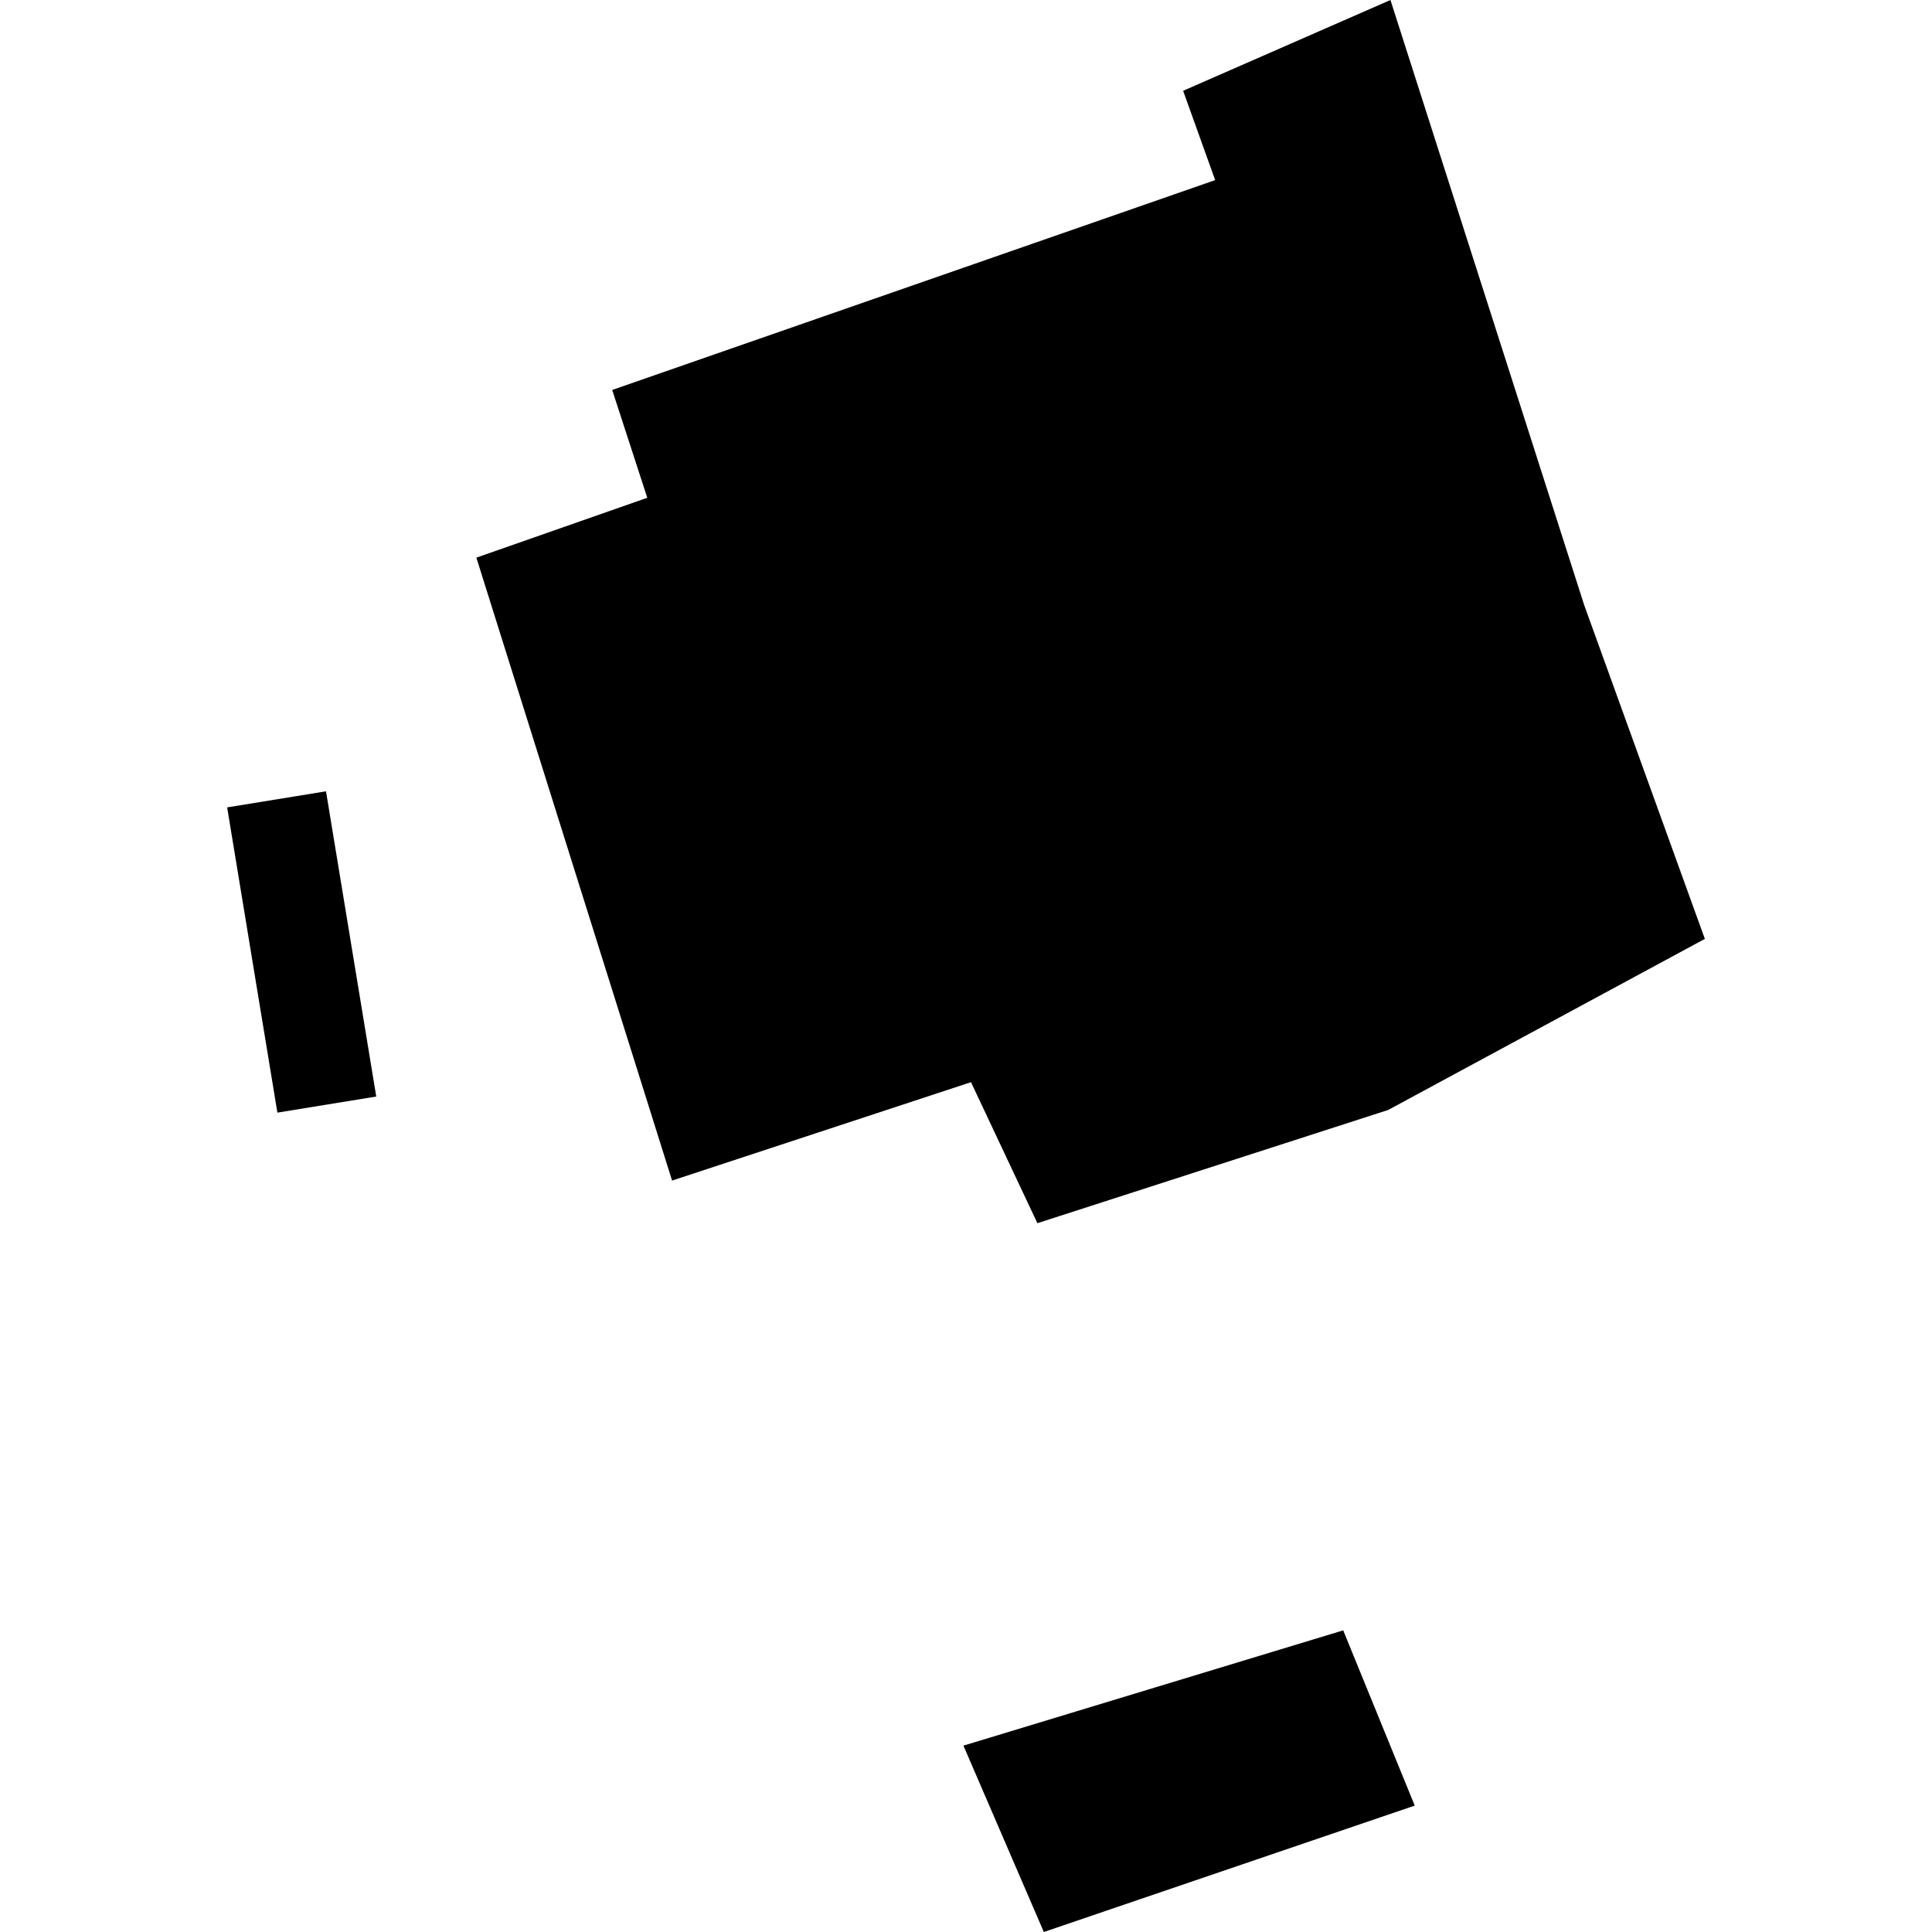 <?xml version="1.0" encoding="utf-8" standalone="no"?>
<!DOCTYPE svg PUBLIC "-//W3C//DTD SVG 1.1//EN"
  "http://www.w3.org/Graphics/SVG/1.1/DTD/svg11.dtd">
<!-- Created with matplotlib (https://matplotlib.org/) -->
<svg height="288pt" version="1.1" viewBox="0 0 288 288" width="288pt" xmlns="http://www.w3.org/2000/svg" xmlns:xlink="http://www.w3.org/1999/xlink">
 <defs>
  <style type="text/css">
*{stroke-linecap:butt;stroke-linejoin:round;}
  </style>
 </defs>
 <g id="figure_1">
  <g id="patch_1">
   <path d="M 0 288 
L 288 288 
L 288 0 
L 0 0 
z
" style="fill:none;opacity:0;"/>
  </g>
  <g id="axes_1">
   <g id="PatchCollection_1">
    <path clip-path="url(#p07697727c1)" d="M 143.619 260.218 
L 155.601 288 
L 210.892 269.158 
L 200.228 243.035 
L 143.619 260.218 
"/>
    <path clip-path="url(#p07697727c1)" d="M 100.185 175.986 
L 71.01 83.127 
L 96.489 74.203 
L 91.26 58.131 
L 181.143 26.849 
L 176.367 13.534 
L 207.272 -0 
L 236.149 90.189 
L 254.139 139.959 
L 206.926 165.463 
L 154.642 182.339 
L 144.744 161.319 
L 100.185 175.986 
"/>
    <path clip-path="url(#p07697727c1)" d="M 56.087 163.458 
L 48.597 117.958 
L 33.861 120.356 
L 41.351 165.857 
L 56.087 163.458 
"/>
   </g>
  </g>
 </g>
 <defs>
  <clipPath id="p07697727c1">
   <rect height="288" width="220.278" x="33.861" y="0"/>
  </clipPath>
 </defs>
</svg>

